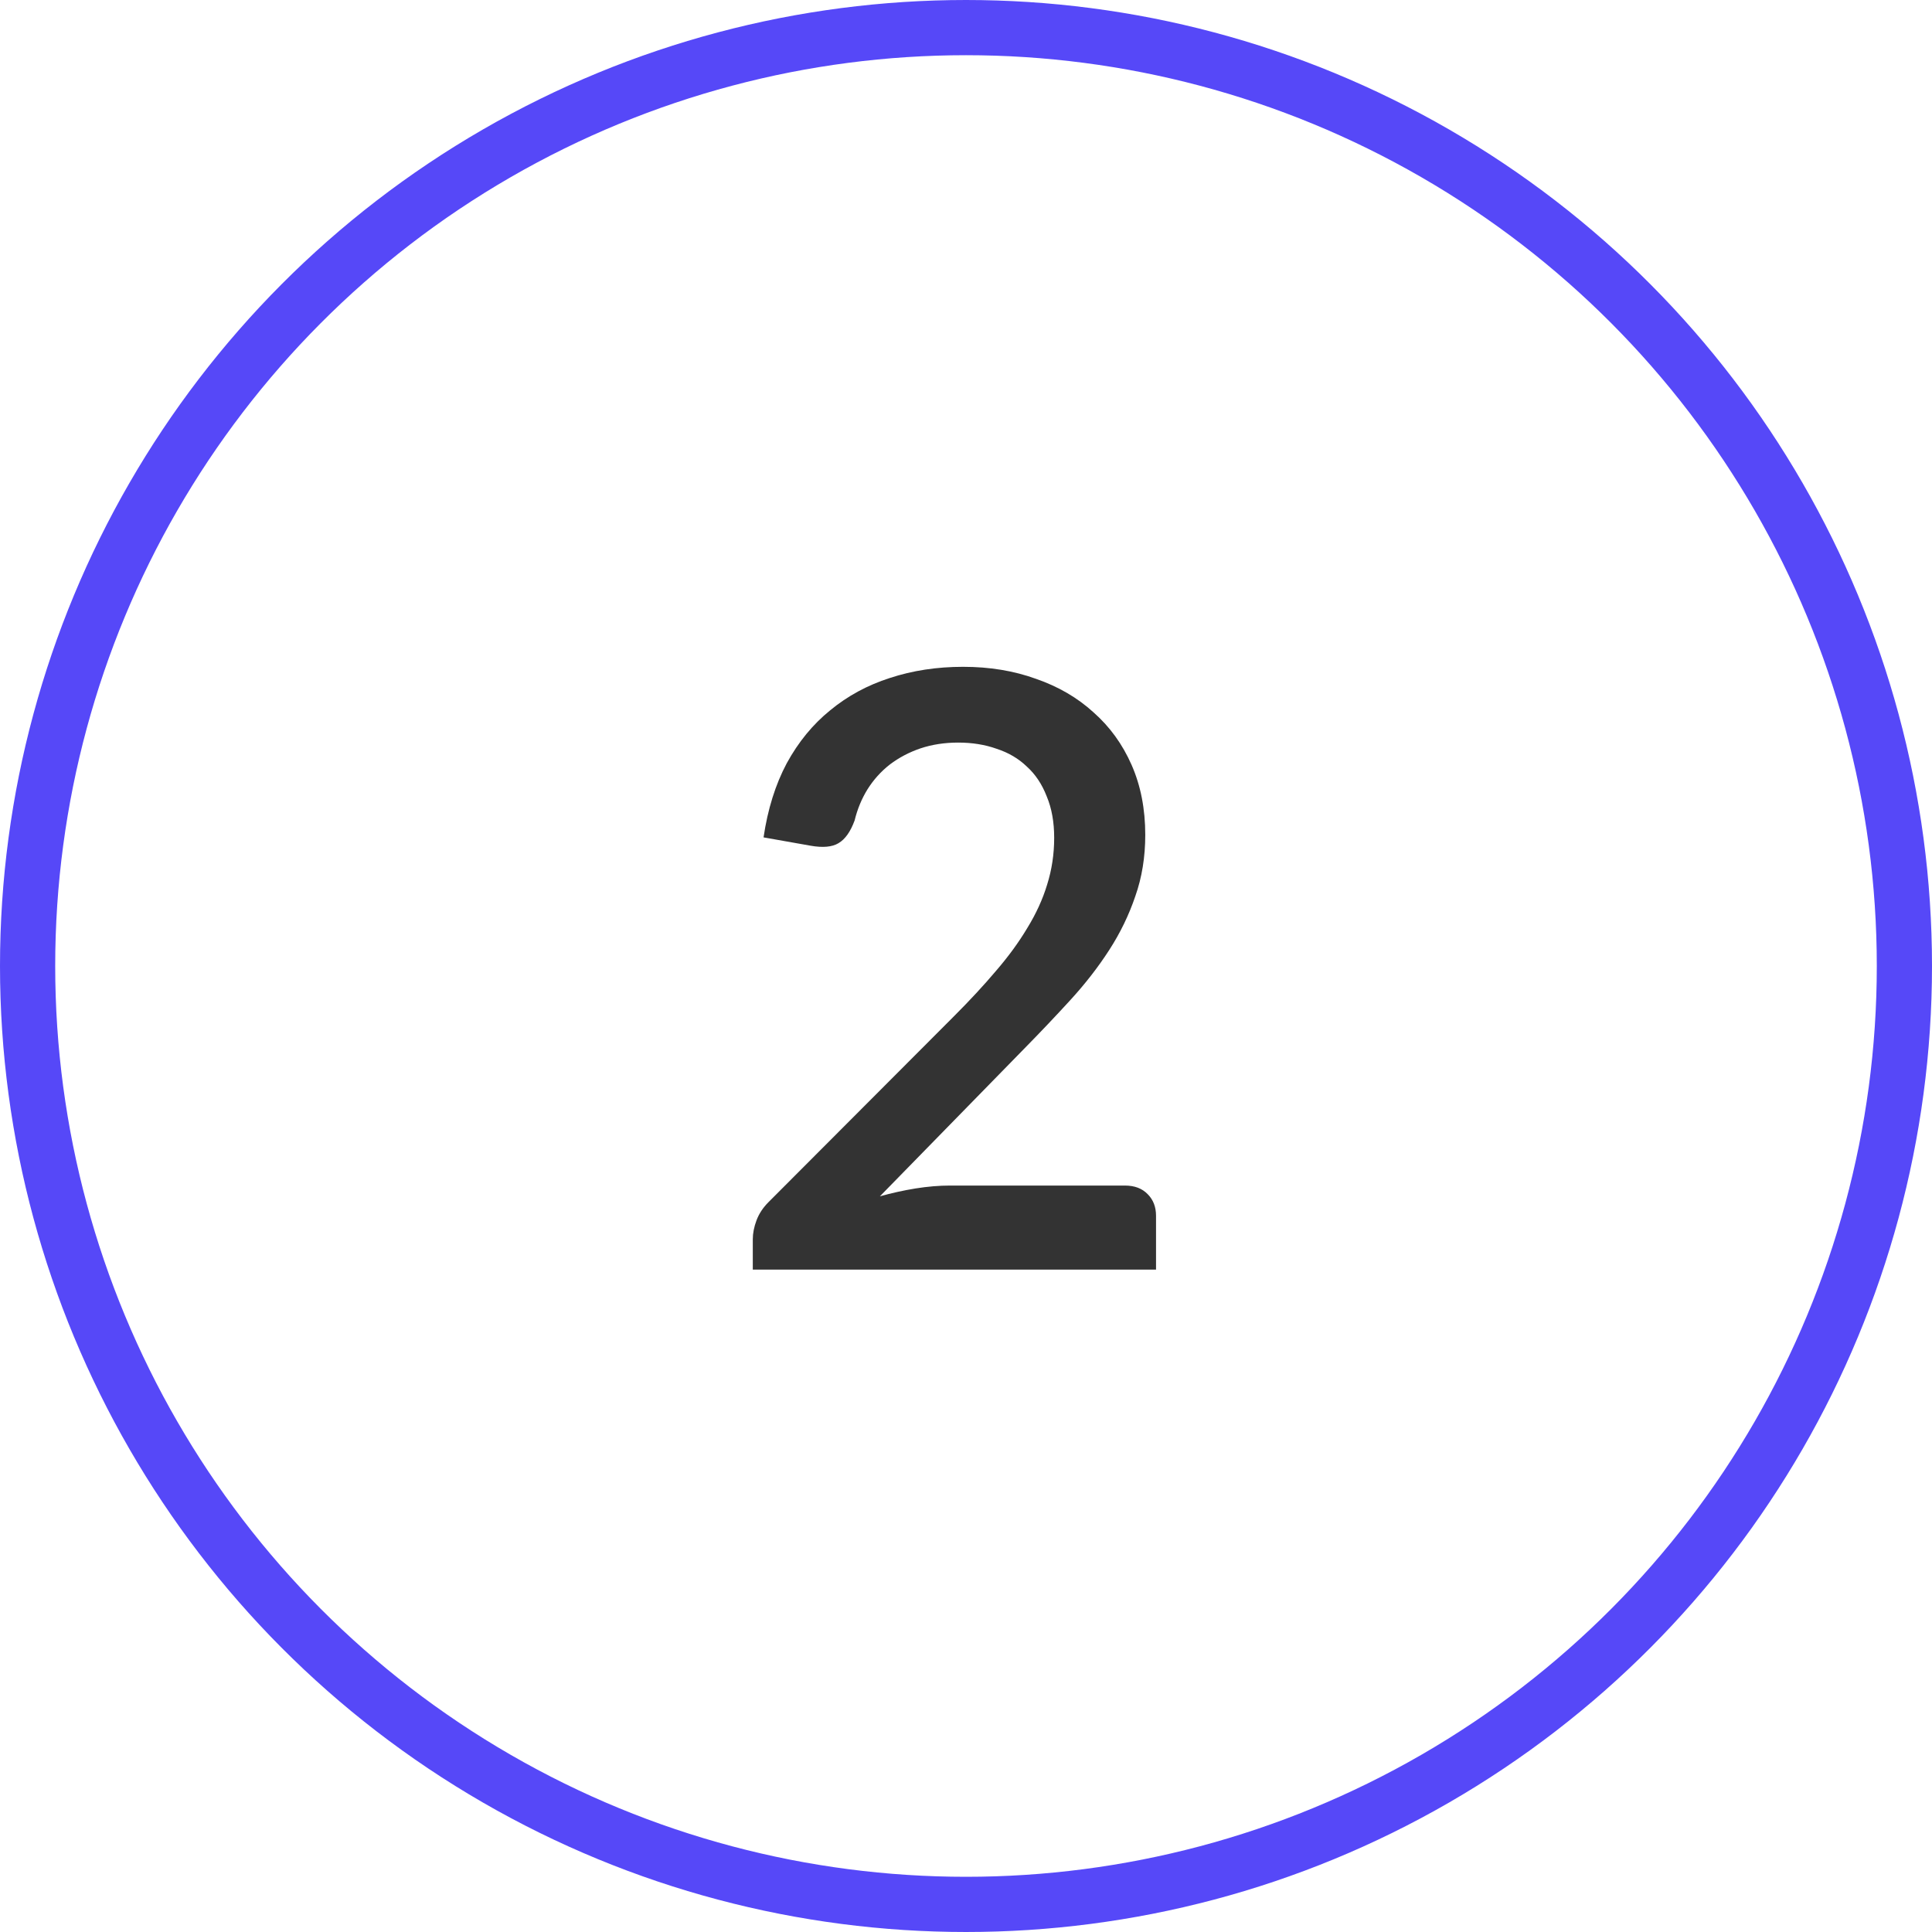 <?xml version="1.0" encoding="UTF-8"?> <svg xmlns="http://www.w3.org/2000/svg" width="70" height="70" viewBox="0 0 70 70" fill="none"> <circle cx="35" cy="35" r="34" stroke="#5648F8" stroke-width="2"></circle> <path d="M40.76 42.955C41.11 42.955 41.385 43.06 41.585 43.27C41.785 43.47 41.885 43.73 41.885 44.05V46H27.275V44.905C27.275 44.685 27.32 44.455 27.41 44.215C27.5 43.975 27.645 43.755 27.845 43.555L34.565 36.82C35.135 36.25 35.64 35.705 36.08 35.185C36.53 34.665 36.91 34.145 37.22 33.625C37.54 33.105 37.78 32.58 37.94 32.05C38.11 31.51 38.195 30.945 38.195 30.355C38.195 29.785 38.105 29.285 37.925 28.855C37.755 28.415 37.515 28.055 37.205 27.775C36.905 27.485 36.54 27.27 36.11 27.13C35.69 26.98 35.225 26.905 34.715 26.905C34.225 26.905 33.77 26.975 33.35 27.115C32.94 27.255 32.57 27.45 32.24 27.7C31.92 27.95 31.65 28.25 31.43 28.6C31.22 28.94 31.065 29.315 30.965 29.725C30.815 30.135 30.62 30.41 30.38 30.55C30.15 30.69 29.81 30.72 29.36 30.64L27.665 30.34C27.815 29.32 28.095 28.425 28.505 27.655C28.925 26.885 29.45 26.245 30.08 25.735C30.71 25.215 31.43 24.825 32.24 24.565C33.06 24.295 33.945 24.16 34.895 24.16C35.855 24.16 36.735 24.305 37.535 24.595C38.345 24.875 39.04 25.28 39.62 25.81C40.21 26.33 40.67 26.965 41 27.715C41.33 28.465 41.495 29.31 41.495 30.25C41.495 31.05 41.375 31.79 41.135 32.47C40.905 33.15 40.59 33.8 40.19 34.42C39.79 35.04 39.32 35.645 38.78 36.235C38.25 36.815 37.69 37.405 37.1 38.005L31.88 43.345C32.31 43.225 32.74 43.13 33.17 43.06C33.61 42.99 34.025 42.955 34.415 42.955H40.76Z" fill="#333333"></path> </svg> 
